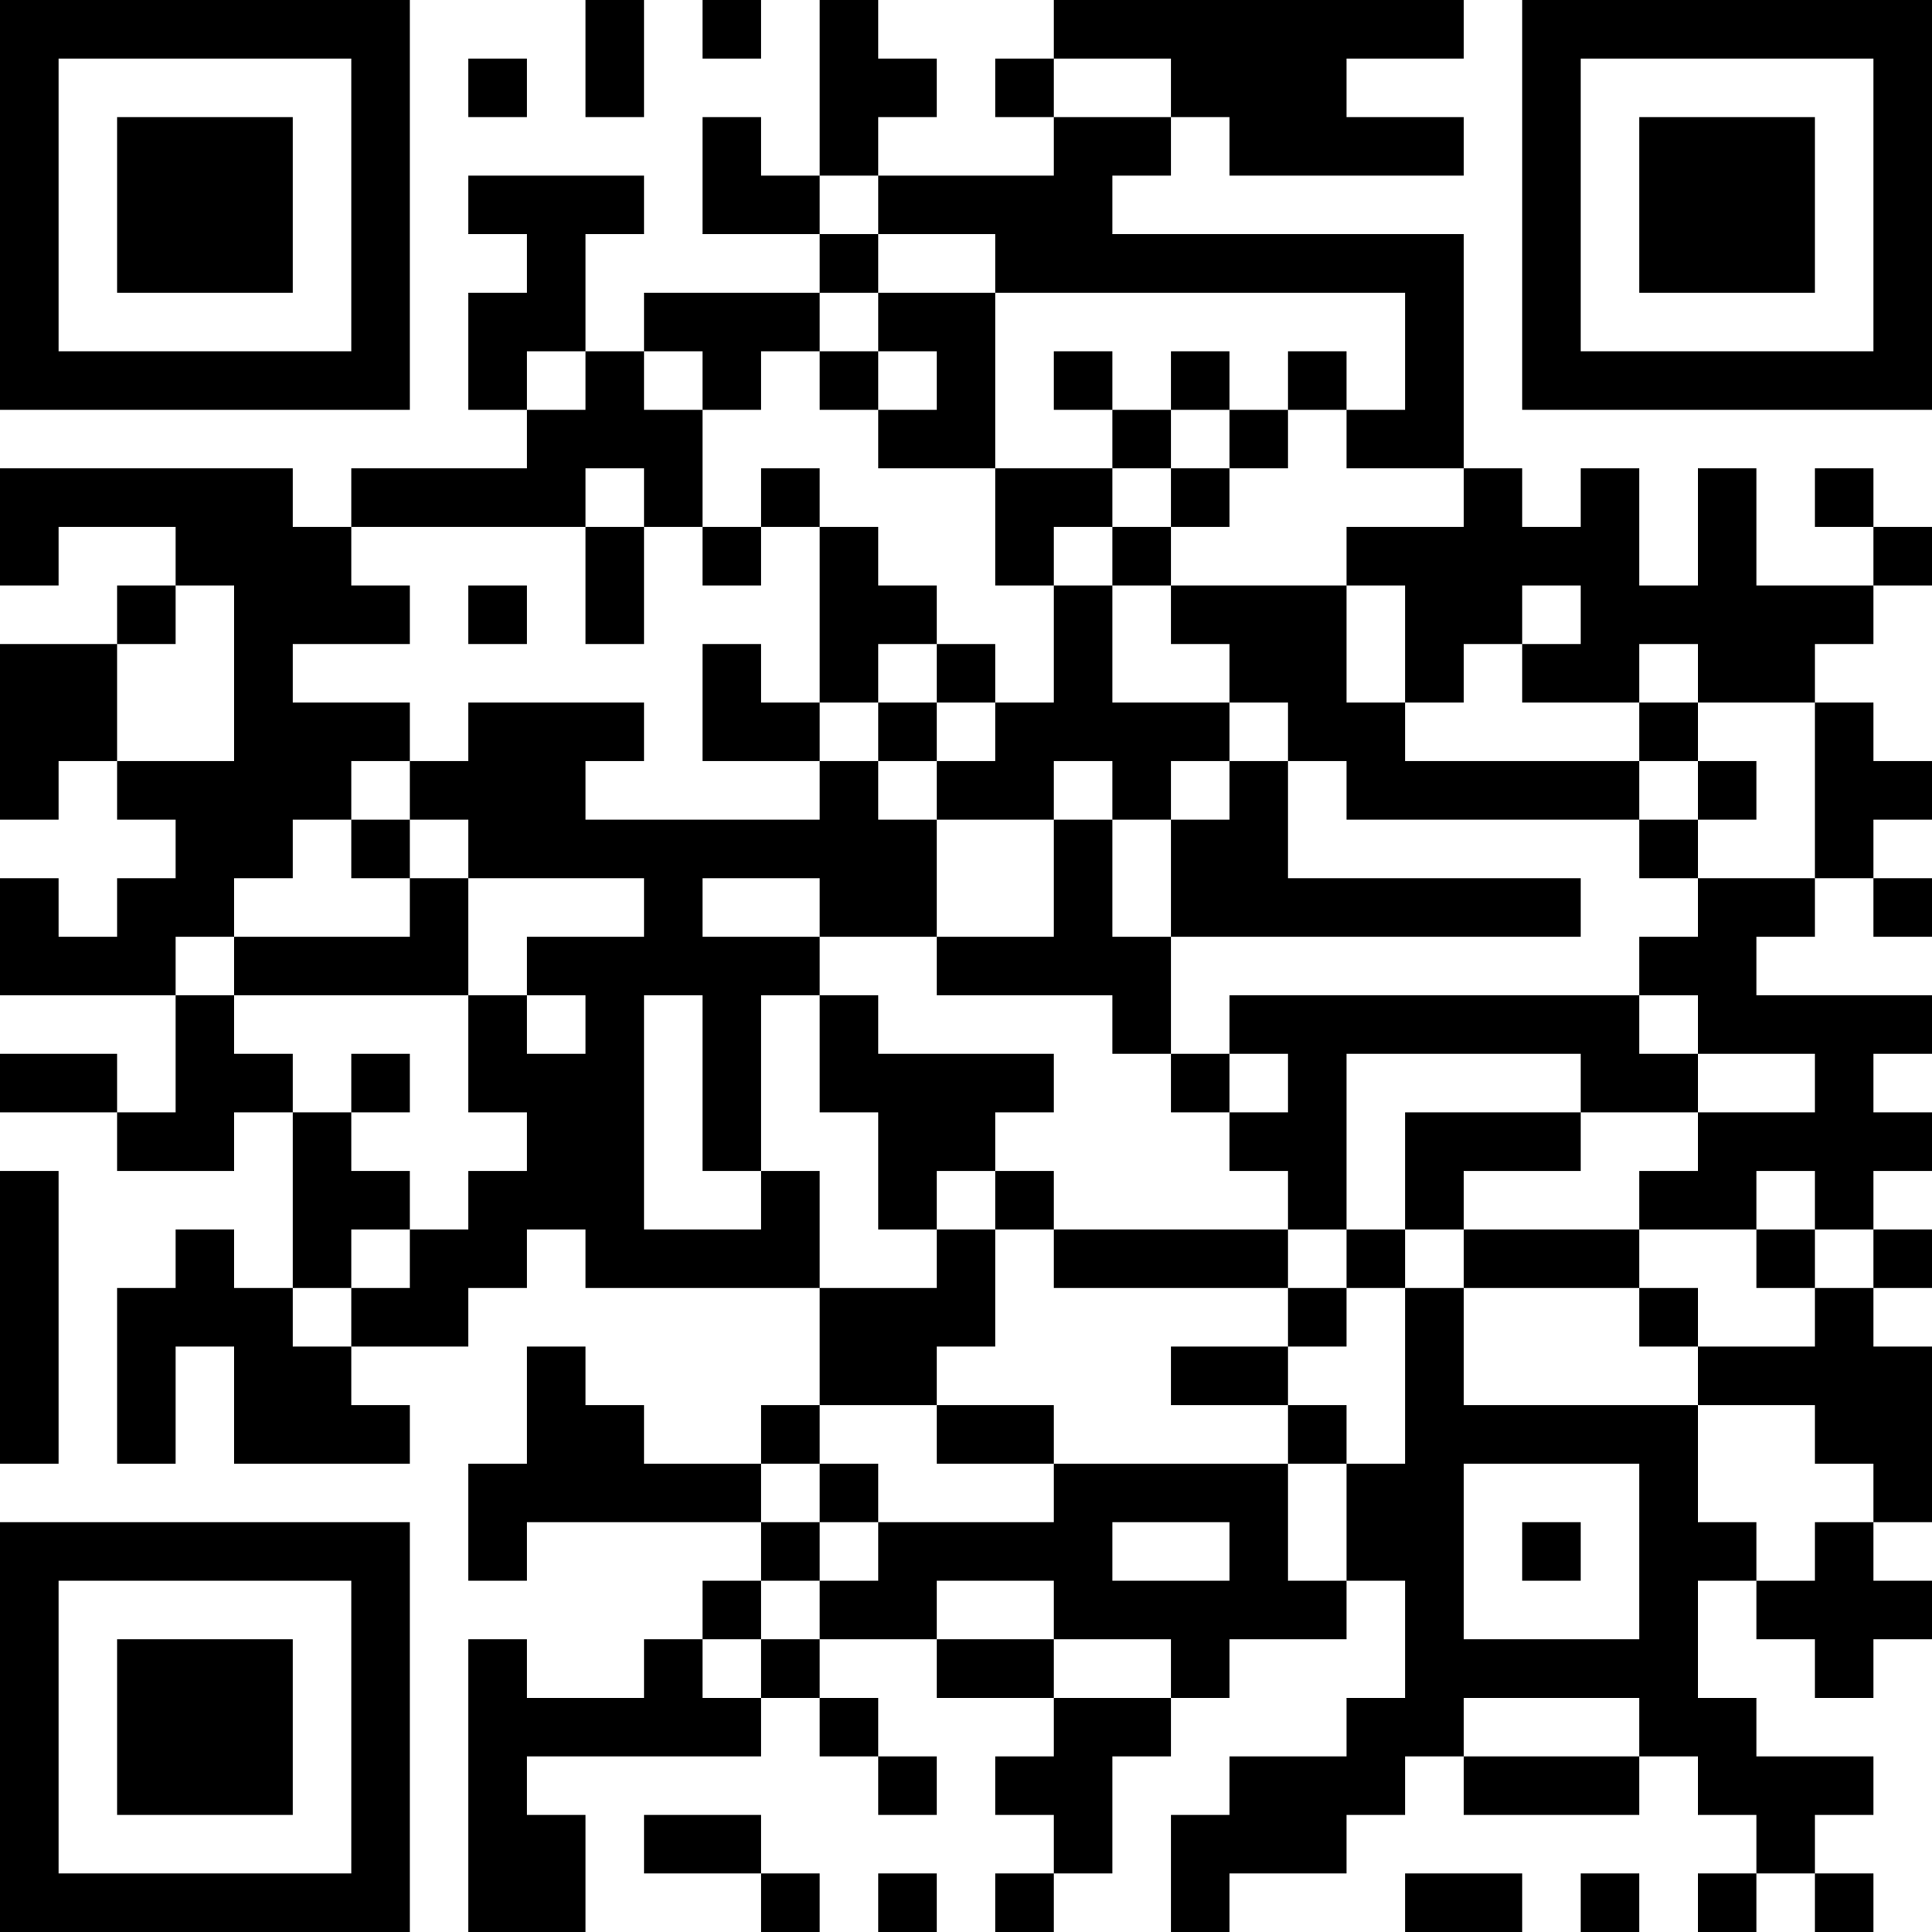 <?xml version="1.0" encoding="UTF-8"?>
<svg xmlns="http://www.w3.org/2000/svg" version="1.1" width="300" height="300" viewBox="0 0 300 300"><rect x="0" y="0" width="300" height="300" fill="#ffffff"/><g transform="scale(9.091)"><g transform="translate(0,0)"><path fill-rule="evenodd" d="M10 0L10 2L11 2L11 0ZM12 0L12 1L13 1L13 0ZM14 0L14 3L13 3L13 2L12 2L12 4L14 4L14 5L11 5L11 6L10 6L10 4L11 4L11 3L8 3L8 4L9 4L9 5L8 5L8 7L9 7L9 8L6 8L6 9L5 9L5 8L0 8L0 10L1 10L1 9L3 9L3 10L2 10L2 11L0 11L0 14L1 14L1 13L2 13L2 14L3 14L3 15L2 15L2 16L1 16L1 15L0 15L0 17L3 17L3 19L2 19L2 18L0 18L0 19L2 19L2 20L4 20L4 19L5 19L5 22L4 22L4 21L3 21L3 22L2 22L2 25L3 25L3 23L4 23L4 25L7 25L7 24L6 24L6 23L8 23L8 22L9 22L9 21L10 21L10 22L14 22L14 24L13 24L13 25L11 25L11 24L10 24L10 23L9 23L9 25L8 25L8 27L9 27L9 26L13 26L13 27L12 27L12 28L11 28L11 29L9 29L9 28L8 28L8 33L10 33L10 31L9 31L9 30L13 30L13 29L14 29L14 30L15 30L15 31L16 31L16 30L15 30L15 29L14 29L14 28L16 28L16 29L18 29L18 30L17 30L17 31L18 31L18 32L17 32L17 33L18 33L18 32L19 32L19 30L20 30L20 29L21 29L21 28L23 28L23 27L24 27L24 29L23 29L23 30L21 30L21 31L20 31L20 33L21 33L21 32L23 32L23 31L24 31L24 30L25 30L25 31L28 31L28 30L29 30L29 31L30 31L30 32L29 32L29 33L30 33L30 32L31 32L31 33L32 33L32 32L31 32L31 31L32 31L32 30L30 30L30 29L29 29L29 27L30 27L30 28L31 28L31 29L32 29L32 28L33 28L33 27L32 27L32 26L33 26L33 23L32 23L32 22L33 22L33 21L32 21L32 20L33 20L33 19L32 19L32 18L33 18L33 17L30 17L30 16L31 16L31 15L32 15L32 16L33 16L33 15L32 15L32 14L33 14L33 13L32 13L32 12L31 12L31 11L32 11L32 10L33 10L33 9L32 9L32 8L31 8L31 9L32 9L32 10L30 10L30 8L29 8L29 10L28 10L28 8L27 8L27 9L26 9L26 8L25 8L25 4L19 4L19 3L20 3L20 2L21 2L21 3L25 3L25 2L23 2L23 1L25 1L25 0L18 0L18 1L17 1L17 2L18 2L18 3L15 3L15 2L16 2L16 1L15 1L15 0ZM8 1L8 2L9 2L9 1ZM18 1L18 2L20 2L20 1ZM14 3L14 4L15 4L15 5L14 5L14 6L13 6L13 7L12 7L12 6L11 6L11 7L12 7L12 9L11 9L11 8L10 8L10 9L6 9L6 10L7 10L7 11L5 11L5 12L7 12L7 13L6 13L6 14L5 14L5 15L4 15L4 16L3 16L3 17L4 17L4 18L5 18L5 19L6 19L6 20L7 20L7 21L6 21L6 22L5 22L5 23L6 23L6 22L7 22L7 21L8 21L8 20L9 20L9 19L8 19L8 17L9 17L9 18L10 18L10 17L9 17L9 16L11 16L11 15L8 15L8 14L7 14L7 13L8 13L8 12L11 12L11 13L10 13L10 14L14 14L14 13L15 13L15 14L16 14L16 16L14 16L14 15L12 15L12 16L14 16L14 17L13 17L13 20L12 20L12 17L11 17L11 21L13 21L13 20L14 20L14 22L16 22L16 21L17 21L17 23L16 23L16 24L14 24L14 25L13 25L13 26L14 26L14 27L13 27L13 28L12 28L12 29L13 29L13 28L14 28L14 27L15 27L15 26L18 26L18 25L22 25L22 27L23 27L23 25L24 25L24 22L25 22L25 24L29 24L29 26L30 26L30 27L31 27L31 26L32 26L32 25L31 25L31 24L29 24L29 23L31 23L31 22L32 22L32 21L31 21L31 20L30 20L30 21L28 21L28 20L29 20L29 19L31 19L31 18L29 18L29 17L28 17L28 16L29 16L29 15L31 15L31 12L29 12L29 11L28 11L28 12L26 12L26 11L27 11L27 10L26 10L26 11L25 11L25 12L24 12L24 10L23 10L23 9L25 9L25 8L23 8L23 7L24 7L24 5L17 5L17 4L15 4L15 3ZM15 5L15 6L14 6L14 7L15 7L15 8L17 8L17 10L18 10L18 12L17 12L17 11L16 11L16 10L15 10L15 9L14 9L14 8L13 8L13 9L12 9L12 10L13 10L13 9L14 9L14 12L13 12L13 11L12 11L12 13L14 13L14 12L15 12L15 13L16 13L16 14L18 14L18 16L16 16L16 17L19 17L19 18L20 18L20 19L21 19L21 20L22 20L22 21L18 21L18 20L17 20L17 19L18 19L18 18L15 18L15 17L14 17L14 19L15 19L15 21L16 21L16 20L17 20L17 21L18 21L18 22L22 22L22 23L20 23L20 24L22 24L22 25L23 25L23 24L22 24L22 23L23 23L23 22L24 22L24 21L25 21L25 22L28 22L28 23L29 23L29 22L28 22L28 21L25 21L25 20L27 20L27 19L29 19L29 18L28 18L28 17L21 17L21 18L20 18L20 16L27 16L27 15L22 15L22 13L23 13L23 14L28 14L28 15L29 15L29 14L30 14L30 13L29 13L29 12L28 12L28 13L24 13L24 12L23 12L23 10L20 10L20 9L21 9L21 8L22 8L22 7L23 7L23 6L22 6L22 7L21 7L21 6L20 6L20 7L19 7L19 6L18 6L18 7L19 7L19 8L17 8L17 5ZM9 6L9 7L10 7L10 6ZM15 6L15 7L16 7L16 6ZM20 7L20 8L19 8L19 9L18 9L18 10L19 10L19 12L21 12L21 13L20 13L20 14L19 14L19 13L18 13L18 14L19 14L19 16L20 16L20 14L21 14L21 13L22 13L22 12L21 12L21 11L20 11L20 10L19 10L19 9L20 9L20 8L21 8L21 7ZM10 9L10 11L11 11L11 9ZM3 10L3 11L2 11L2 13L4 13L4 10ZM8 10L8 11L9 11L9 10ZM15 11L15 12L16 12L16 13L17 13L17 12L16 12L16 11ZM28 13L28 14L29 14L29 13ZM6 14L6 15L7 15L7 16L4 16L4 17L8 17L8 15L7 15L7 14ZM6 18L6 19L7 19L7 18ZM21 18L21 19L22 19L22 18ZM23 18L23 21L22 21L22 22L23 22L23 21L24 21L24 19L27 19L27 18ZM0 20L0 25L1 25L1 20ZM30 21L30 22L31 22L31 21ZM16 24L16 25L18 25L18 24ZM14 25L14 26L15 26L15 25ZM25 25L25 28L28 28L28 25ZM19 26L19 27L21 27L21 26ZM26 26L26 27L27 27L27 26ZM16 27L16 28L18 28L18 29L20 29L20 28L18 28L18 27ZM25 29L25 30L28 30L28 29ZM11 31L11 32L13 32L13 33L14 33L14 32L13 32L13 31ZM15 32L15 33L16 33L16 32ZM24 32L24 33L26 33L26 32ZM27 32L27 33L28 33L28 32ZM0 0L0 7L7 7L7 0ZM1 1L1 6L6 6L6 1ZM2 2L2 5L5 5L5 2ZM26 0L26 7L33 7L33 0ZM27 1L27 6L32 6L32 1ZM28 2L28 5L31 5L31 2ZM0 26L0 33L7 33L7 26ZM1 27L1 32L6 32L6 27ZM2 28L2 31L5 31L5 28Z" fill="#000000"/></g></g></svg>
